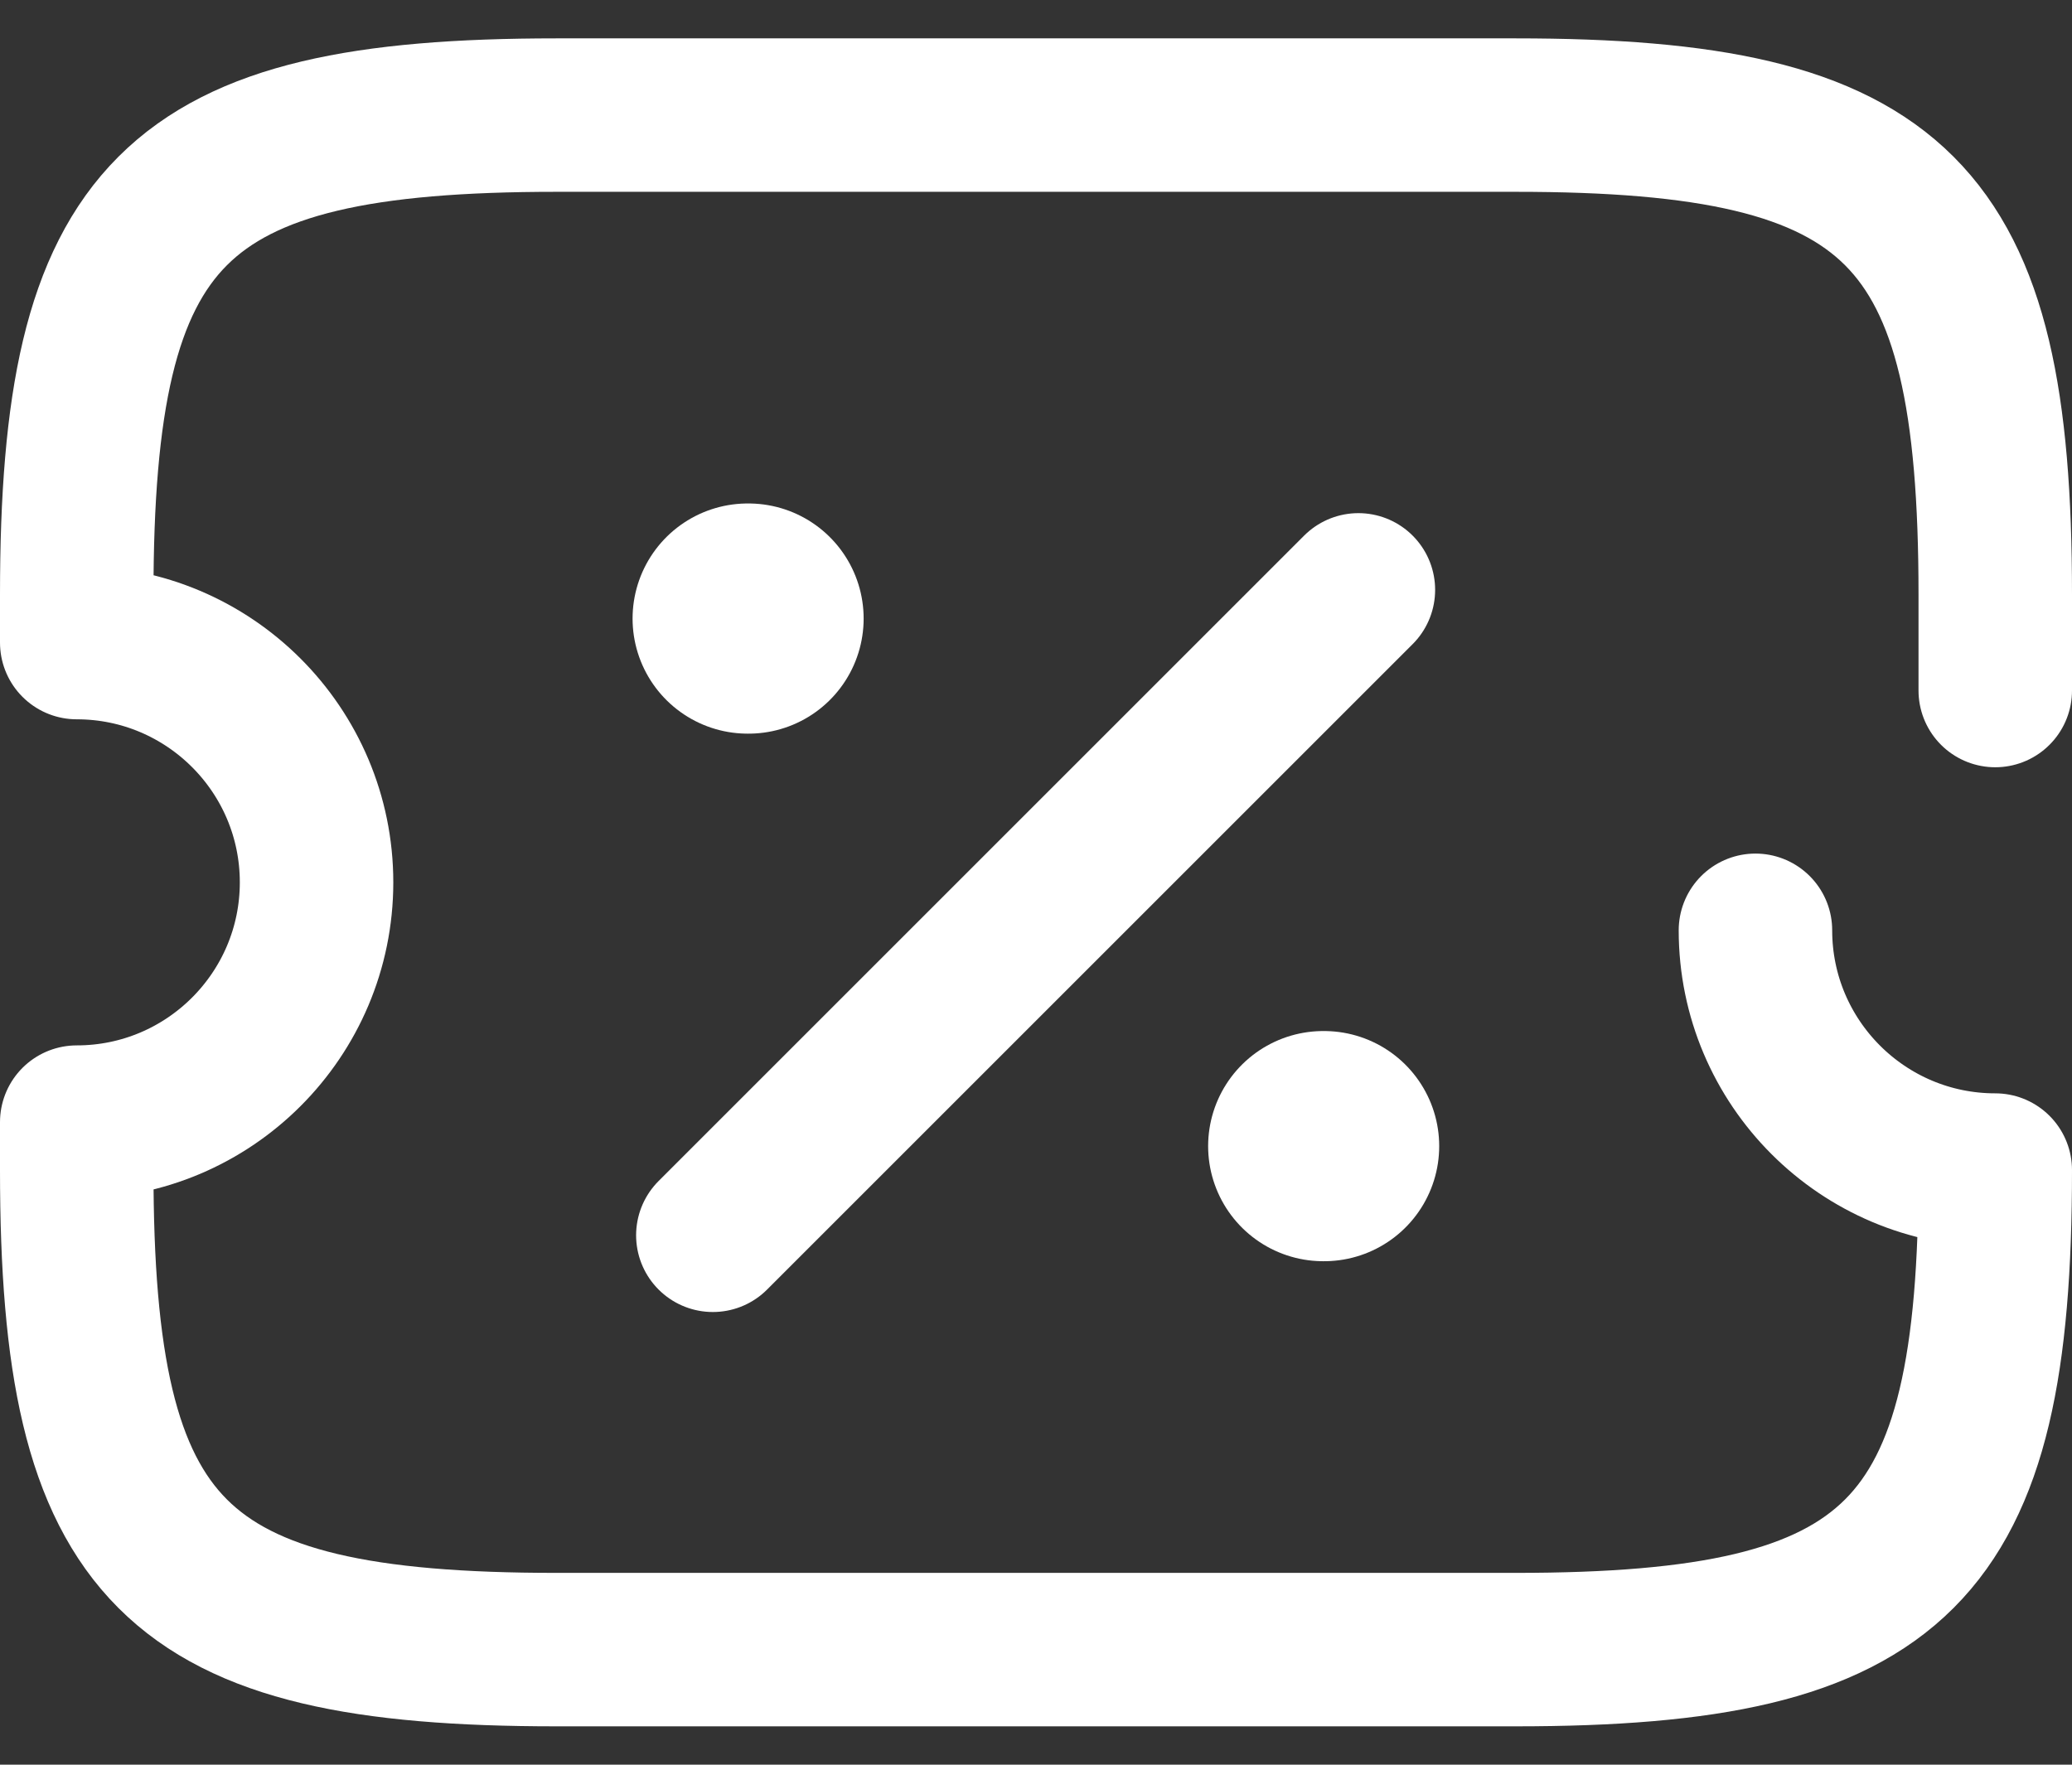 <svg width="27" height="23" viewBox="0 0 27 23" fill="none" xmlns="http://www.w3.org/2000/svg">
    <rect x="0" y="0" width="27" height="23" fill="#333333" stroke="none"/>
    <path
        d="M26 9V7.75C26 2.75 24.75 1.5 19.75 1.5H7.25C2.25 1.5 1 2.75 1 7.75V8.375C2.725 8.375 4.125 9.775 4.125 11.5C4.125 13.225 2.725 14.625 1 14.625V15.25C1 20.25 2.25 21.5 7.25 21.5H19.75C24.75 21.5 26 20.25 26 15.25C24.275 15.25 22.875 13.85 22.875 12.125"
        stroke="white" stroke-width="2" stroke-linecap="round" stroke-linejoin="round"></path>
    <path d="M9.289 16.1L17.701 7.688" stroke="white" stroke-width="2"
        stroke-linecap="round" stroke-linejoin="round"></path>
    <path d="M17.243 14.938H17.254" stroke="white" stroke-width="3" stroke-linecap="round"
        stroke-linejoin="round"></path>
    <path d="M9.743 8.062H9.754" stroke="white" stroke-width="3" stroke-linecap="round"
        stroke-linejoin="round"></path>
</svg>